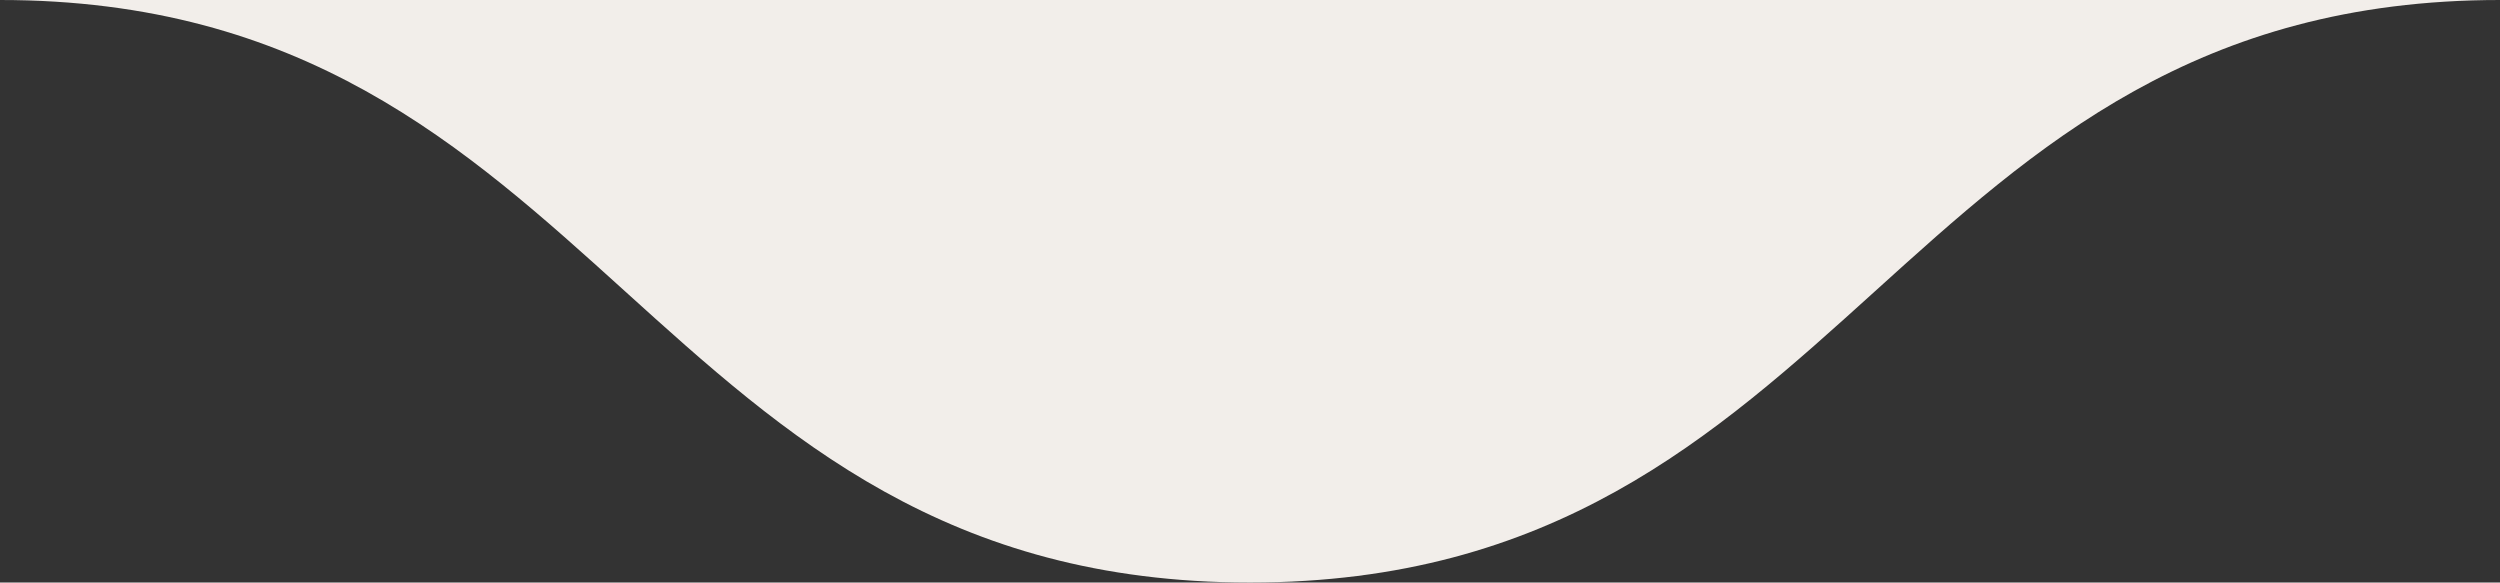 <?xml version="1.0" encoding="UTF-8"?> <svg xmlns="http://www.w3.org/2000/svg" width="103" height="24" viewBox="0 0 103 24" fill="none"><rect x="0" y="0" width="103" height="24" fill="#333333" stroke="none"/> <path d="M51.5 24C26.53 24 24.97 -1.07288e-06 0 -1.07288e-06H103C78.031 -1.07288e-06 76.469 24 51.5 24Z" fill="#F2EEEA"></path> </svg> 